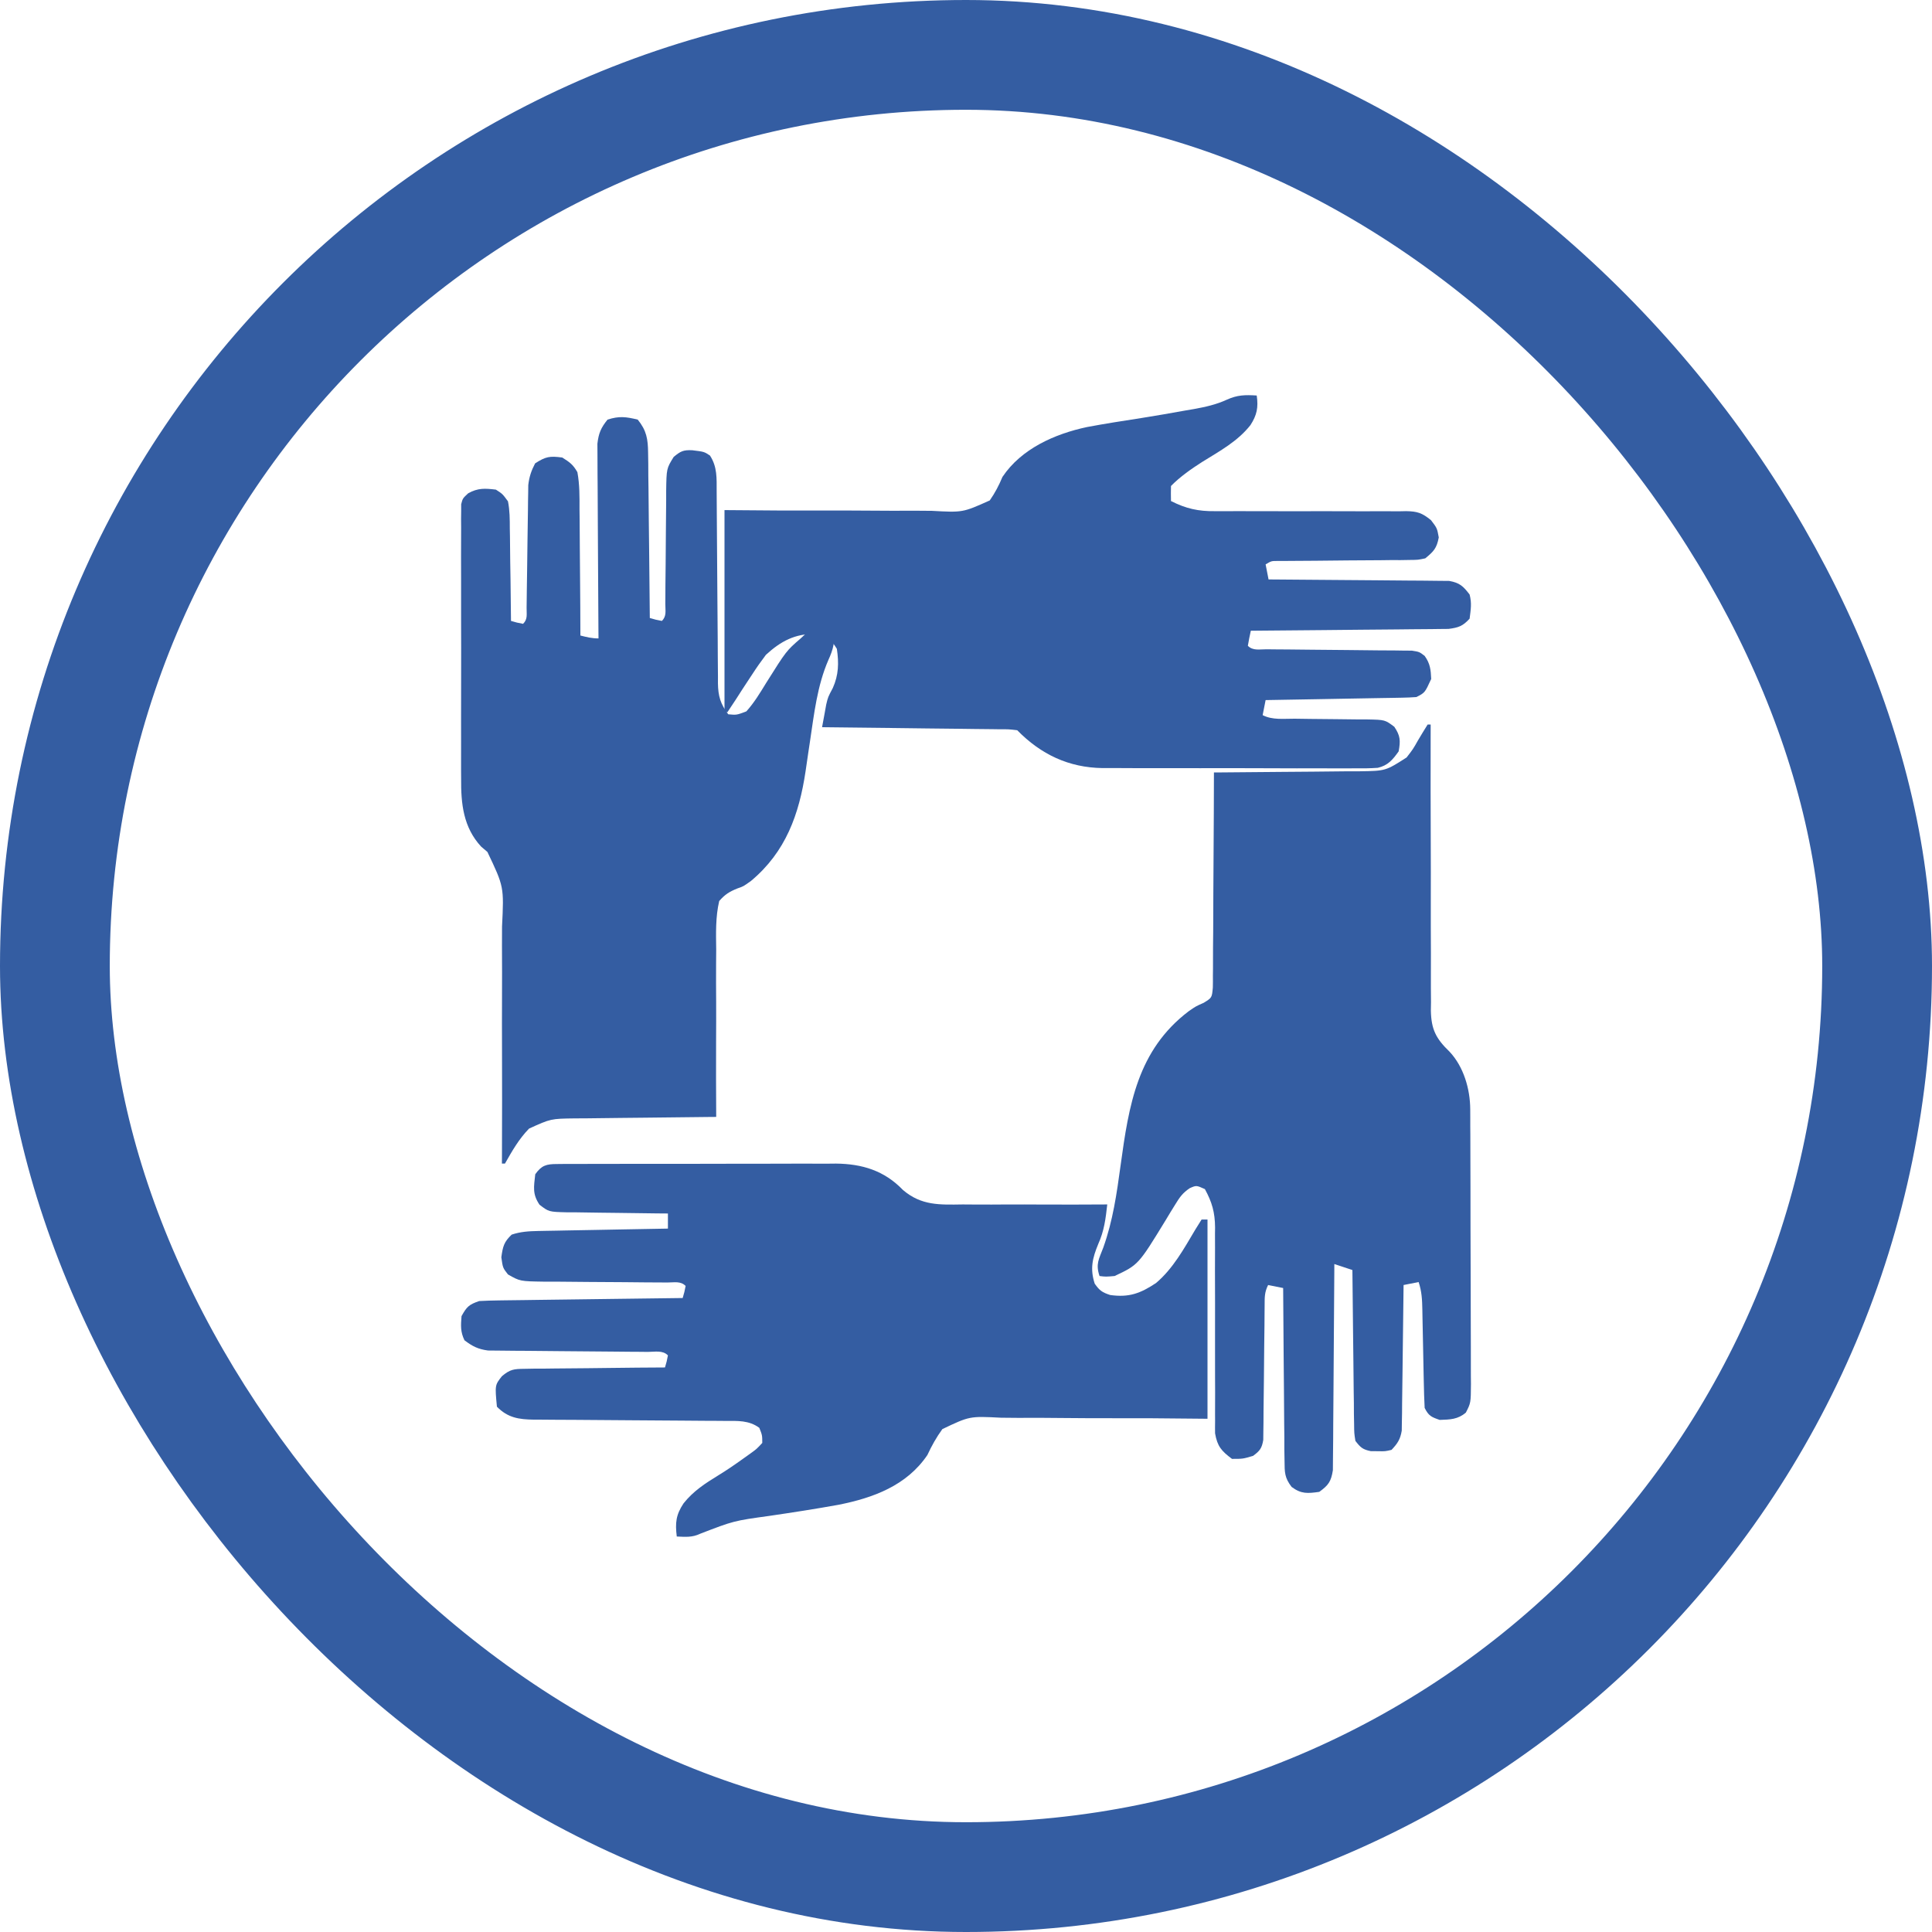 <svg xmlns="http://www.w3.org/2000/svg" width="88" height="88" viewBox="0 0 88 88" fill="none"><rect x="2.5" y="2.5" width="83" height="83" rx="41.5" stroke="#345DA2" stroke-width="5"></rect><path d="M29.048 19.113C29.451 19.61 29.513 19.998 29.52 20.621C29.524 20.872 29.524 20.872 29.528 21.129C29.529 21.31 29.53 21.492 29.53 21.673C29.533 21.86 29.535 22.047 29.538 22.233C29.544 22.724 29.549 23.214 29.552 23.704C29.556 24.204 29.563 24.705 29.569 25.206C29.581 26.187 29.59 27.168 29.598 28.149C29.865 28.228 29.865 28.228 30.147 28.282C30.373 28.064 30.303 27.811 30.304 27.51C30.305 27.374 30.306 27.238 30.307 27.098C30.308 26.875 30.308 26.875 30.309 26.648C30.312 26.336 30.316 26.025 30.319 25.713C30.324 25.22 30.328 24.727 30.33 24.234C30.332 23.759 30.337 23.285 30.343 22.811C30.343 22.663 30.343 22.516 30.343 22.364C30.359 21.341 30.359 21.341 30.685 20.813C30.999 20.552 31.122 20.49 31.531 20.508C32.072 20.574 32.072 20.574 32.338 20.749C32.674 21.265 32.642 21.783 32.643 22.37C32.644 22.471 32.645 22.573 32.645 22.677C32.647 22.898 32.648 23.118 32.649 23.338C32.651 23.686 32.653 24.035 32.656 24.383C32.665 25.374 32.672 26.365 32.677 27.357C32.68 27.963 32.684 28.569 32.691 29.175C32.693 29.406 32.694 29.637 32.694 29.868C32.695 30.191 32.698 30.514 32.702 30.837C32.701 30.933 32.701 31.028 32.701 31.126C32.711 31.706 32.816 32.066 33.171 32.535C33.553 32.57 33.553 32.57 33.996 32.402C34.354 32.005 34.621 31.558 34.898 31.106C35.819 29.641 35.819 29.641 36.47 29.079C36.555 29 36.641 28.92 36.728 28.838C37.148 28.612 37.511 28.654 37.982 28.681C38.041 29.215 37.954 29.579 37.733 30.059C37.22 31.239 37.081 32.524 36.892 33.782C36.869 33.933 36.846 34.083 36.823 34.238C36.778 34.534 36.735 34.831 36.693 35.128C36.4 37.091 35.791 38.803 34.208 40.124C33.859 40.375 33.859 40.375 33.589 40.467C33.22 40.615 33.019 40.743 32.759 41.04C32.588 41.775 32.612 42.505 32.622 43.256C32.621 43.475 32.619 43.695 32.617 43.914C32.613 44.491 32.616 45.067 32.62 45.644C32.623 46.233 32.62 46.822 32.617 47.41C32.612 48.565 32.615 49.719 32.622 50.874C32.527 50.874 32.432 50.875 32.335 50.876C31.349 50.885 30.364 50.896 29.378 50.909C29.011 50.913 28.643 50.917 28.275 50.92C27.746 50.924 27.217 50.931 26.689 50.939C26.442 50.94 26.442 50.94 26.191 50.941C25.087 50.955 25.087 50.955 24.099 51.405C23.633 51.882 23.325 52.428 23 53C22.954 53 22.909 53 22.862 53C22.863 52.835 22.864 52.67 22.864 52.499C22.871 50.939 22.871 49.379 22.866 47.819C22.863 47.017 22.862 46.215 22.866 45.413C22.87 44.638 22.869 43.864 22.864 43.089C22.863 42.794 22.864 42.499 22.867 42.204C22.956 40.39 22.956 40.39 22.201 38.805C22.106 38.725 22.012 38.644 21.915 38.562C21.101 37.682 20.994 36.603 21.004 35.47C21.003 35.332 21.002 35.194 21.001 35.051C20.999 34.599 21 34.146 21.002 33.694C21.002 33.378 21.001 33.062 21.001 32.746C21 32.086 21.001 31.426 21.004 30.767C21.007 29.92 21.005 29.073 21.002 28.226C21 27.575 21 26.924 21.002 26.273C21.002 25.96 21.002 25.648 21 25.335C20.999 24.9 21.001 24.465 21.004 24.03C21.003 23.836 21.003 23.836 21.001 23.638C21.002 23.52 21.004 23.401 21.006 23.279C21.006 23.177 21.006 23.074 21.006 22.968C21.075 22.701 21.075 22.701 21.325 22.469C21.768 22.223 22.086 22.241 22.587 22.302C22.887 22.494 22.887 22.494 23.137 22.834C23.221 23.247 23.22 23.656 23.221 24.077C23.224 24.258 23.224 24.258 23.228 24.441C23.235 24.825 23.238 25.208 23.24 25.591C23.244 25.851 23.248 26.111 23.253 26.371C23.263 27.008 23.27 27.645 23.275 28.282C23.542 28.36 23.542 28.36 23.825 28.415C24.045 28.202 23.982 27.975 23.986 27.68C23.988 27.552 23.989 27.423 23.991 27.291C23.993 27.152 23.994 27.012 23.996 26.868C24 26.575 24.005 26.281 24.009 25.988C24.016 25.524 24.022 25.059 24.027 24.595C24.033 24.148 24.04 23.702 24.047 23.255C24.049 23.116 24.05 22.978 24.051 22.835C24.053 22.705 24.055 22.575 24.058 22.441C24.059 22.328 24.061 22.214 24.062 22.096C24.105 21.721 24.198 21.442 24.374 21.106C24.858 20.794 25.042 20.763 25.611 20.84C25.96 21.06 26.101 21.162 26.299 21.505C26.404 22.068 26.398 22.626 26.396 23.197C26.398 23.362 26.4 23.526 26.402 23.695C26.407 24.13 26.409 24.565 26.41 25C26.411 25.445 26.416 25.889 26.421 26.334C26.43 27.204 26.434 28.076 26.436 28.947C26.721 29.02 26.965 29.079 27.261 29.079C27.26 28.964 27.259 28.849 27.258 28.731C27.25 27.645 27.244 26.56 27.239 25.475C27.237 24.917 27.234 24.359 27.23 23.802C27.225 23.263 27.223 22.724 27.222 22.186C27.221 21.981 27.22 21.775 27.217 21.57C27.214 21.282 27.214 20.994 27.214 20.706C27.213 20.543 27.212 20.379 27.211 20.21C27.266 19.736 27.37 19.486 27.673 19.113C28.198 18.943 28.513 18.983 29.048 19.113Z" fill="#345DA2"></path><path d="M65.028 33C65.073 33 65.118 33 65.165 33C65.164 33.174 65.164 33.347 65.164 33.526C65.16 35.166 65.162 36.805 65.169 38.444C65.172 39.287 65.174 40.129 65.171 40.972C65.169 41.786 65.171 42.599 65.176 43.413C65.178 43.723 65.177 44.033 65.175 44.343C65.172 44.778 65.176 45.213 65.18 45.648C65.178 45.775 65.176 45.903 65.174 46.034C65.192 46.889 65.406 47.307 66.024 47.902C66.668 48.587 66.963 49.602 66.967 50.526C66.967 50.644 66.968 50.762 66.969 50.884C66.969 51.077 66.969 51.077 66.969 51.274C66.97 51.478 66.97 51.478 66.972 51.687C66.974 52.138 66.974 52.589 66.975 53.04C66.976 53.353 66.977 53.666 66.978 53.98C66.979 54.636 66.98 55.292 66.98 55.949C66.981 56.791 66.984 57.633 66.988 58.475C66.991 59.122 66.992 59.769 66.992 60.415C66.992 60.726 66.993 61.036 66.995 61.347C66.997 61.781 66.997 62.214 66.996 62.648C66.997 62.777 66.999 62.905 67 63.038C66.994 63.9 66.994 63.9 66.768 64.342C66.397 64.656 66.053 64.658 65.576 64.675C65.193 64.544 65.072 64.49 64.891 64.129C64.871 63.736 64.859 63.345 64.852 62.952C64.85 62.835 64.847 62.718 64.844 62.598C64.836 62.223 64.829 61.849 64.822 61.475C64.813 60.983 64.803 60.491 64.792 59.999C64.79 59.886 64.788 59.772 64.786 59.655C64.777 59.203 64.761 58.826 64.616 58.395C64.39 58.44 64.164 58.485 63.931 58.531C63.93 58.66 63.93 58.66 63.928 58.792C63.92 59.687 63.908 60.581 63.895 61.476C63.89 61.81 63.886 62.144 63.883 62.478C63.879 62.958 63.871 63.438 63.864 63.917C63.863 64.067 63.862 64.216 63.861 64.371C63.858 64.51 63.856 64.649 63.853 64.793C63.852 64.915 63.85 65.038 63.848 65.164C63.783 65.559 63.656 65.75 63.382 66.04C63.087 66.108 63.087 66.108 62.765 66.1C62.659 66.1 62.553 66.1 62.444 66.099C62.07 66.025 61.968 65.931 61.737 65.631C61.682 65.286 61.682 65.286 61.678 64.87C61.675 64.714 61.672 64.558 61.669 64.398C61.669 64.23 61.668 64.061 61.667 63.888C61.664 63.716 61.662 63.544 61.659 63.367C61.653 62.909 61.649 62.452 61.645 61.995C61.641 61.528 61.635 61.061 61.629 60.595C61.617 59.679 61.608 58.764 61.6 57.848C61.328 57.758 61.057 57.668 60.777 57.575C60.777 57.697 60.776 57.819 60.776 57.945C60.77 59.094 60.763 60.243 60.752 61.392C60.747 61.983 60.742 62.574 60.74 63.164C60.738 63.734 60.733 64.305 60.727 64.875C60.725 65.092 60.724 65.31 60.724 65.527C60.723 65.832 60.719 66.136 60.715 66.441C60.713 66.701 60.713 66.701 60.711 66.967C60.628 67.483 60.512 67.647 60.092 67.952C59.561 68.027 59.269 68.054 58.832 67.728C58.51 67.31 58.513 67.066 58.509 66.541C58.506 66.366 58.503 66.192 58.5 66.011C58.5 65.821 58.5 65.631 58.5 65.441C58.498 65.246 58.495 65.05 58.493 64.855C58.487 64.343 58.484 63.83 58.482 63.317C58.48 62.794 58.474 62.27 58.468 61.747C58.458 60.721 58.451 59.694 58.446 58.668C58.22 58.623 57.994 58.577 57.761 58.531C57.59 58.87 57.605 59.101 57.602 59.48C57.6 59.691 57.6 59.691 57.598 59.907C57.597 60.06 57.596 60.212 57.595 60.369C57.591 60.69 57.587 61.011 57.583 61.332C57.577 61.839 57.572 62.347 57.569 62.855C57.565 63.343 57.559 63.832 57.552 64.32C57.551 64.472 57.551 64.625 57.55 64.782C57.548 64.923 57.546 65.064 57.544 65.21C57.542 65.334 57.541 65.459 57.54 65.587C57.476 65.968 57.385 66.085 57.075 66.313C56.612 66.45 56.612 66.45 56.115 66.45C55.634 66.089 55.45 65.883 55.345 65.287C55.342 65.1 55.342 64.914 55.346 64.727C55.345 64.625 55.344 64.522 55.344 64.417C55.342 64.079 55.345 63.742 55.347 63.404C55.347 63.169 55.346 62.934 55.344 62.698C55.341 62.078 55.341 61.459 55.343 60.839C55.346 59.849 55.344 58.858 55.34 57.867C55.339 57.522 55.341 57.177 55.343 56.832C55.342 56.619 55.342 56.406 55.341 56.193C55.343 56.05 55.343 56.05 55.345 55.905C55.339 55.22 55.205 54.755 54.881 54.162C54.493 53.987 54.493 53.987 54.195 54.118C53.869 54.333 53.729 54.537 53.527 54.869C53.422 55.038 53.422 55.038 53.315 55.211C53.244 55.33 53.172 55.448 53.099 55.57C51.851 57.611 51.851 57.611 50.768 58.121C50.365 58.156 50.365 58.156 50.082 58.121C49.899 57.574 50.05 57.36 50.254 56.824C50.692 55.6 50.867 54.361 51.042 53.078C51.417 50.343 51.806 47.84 54.137 46.065C54.47 45.834 54.47 45.834 54.828 45.676C55.201 45.446 55.201 45.446 55.243 44.986C55.248 44.803 55.248 44.62 55.246 44.438C55.248 44.288 55.248 44.288 55.25 44.135C55.254 43.805 55.253 43.474 55.252 43.144C55.254 42.915 55.256 42.686 55.259 42.457C55.264 41.855 55.266 41.252 55.266 40.649C55.267 40.034 55.273 39.419 55.277 38.804C55.286 37.598 55.291 36.391 55.293 35.184C55.391 35.184 55.488 35.184 55.589 35.183C56.513 35.178 57.437 35.17 58.361 35.159C58.836 35.154 59.31 35.15 59.785 35.148C60.332 35.145 60.879 35.138 61.425 35.131C61.595 35.131 61.765 35.131 61.94 35.131C63.114 35.113 63.114 35.113 64.068 34.502C64.36 34.126 64.36 34.126 64.591 33.717C64.734 33.476 64.879 33.237 65.028 33Z" fill="#345DA2"></path><path d="M25.367 53.02C25.547 53.018 25.547 53.018 25.73 53.016C25.86 53.016 25.991 53.017 26.126 53.017C26.264 53.017 26.402 53.016 26.544 53.015C27.002 53.012 27.46 53.013 27.918 53.013C28.236 53.013 28.555 53.012 28.873 53.011C29.542 53.01 30.21 53.01 30.879 53.012C31.733 53.013 32.588 53.011 33.442 53.007C34.1 53.004 34.759 53.004 35.417 53.005C35.732 53.005 36.047 53.004 36.362 53.002C36.804 53 37.245 53.002 37.687 53.004C37.816 53.003 37.945 53.001 38.078 53C39.266 53.013 40.276 53.316 41.125 54.199C41.963 54.918 42.801 54.877 43.85 54.861C44.041 54.862 44.231 54.863 44.422 54.865C44.92 54.869 45.417 54.866 45.915 54.862C46.425 54.859 46.934 54.863 47.444 54.865C48.441 54.87 49.437 54.867 50.434 54.861C50.36 55.52 50.296 56.057 50.023 56.665C49.758 57.308 49.642 57.79 49.863 58.47C50.082 58.783 50.207 58.869 50.568 58.986C51.418 59.106 51.939 58.917 52.656 58.44C53.433 57.781 53.927 56.877 54.446 56.004C54.54 55.853 54.634 55.703 54.731 55.548C54.82 55.548 54.909 55.548 55 55.548C55 58.543 55 61.538 55 64.623C54.169 64.616 53.338 64.608 52.482 64.6C51.954 64.599 51.427 64.598 50.899 64.598C50.062 64.599 49.226 64.598 48.389 64.588C47.714 64.579 47.039 64.578 46.364 64.582C46.107 64.583 45.85 64.58 45.593 64.575C44.164 64.502 44.164 64.502 42.923 65.094C42.648 65.476 42.44 65.845 42.242 66.273C41.295 67.672 39.766 68.229 38.192 68.541C37.148 68.73 36.099 68.892 35.049 69.046C33.42 69.271 33.42 69.271 31.892 69.86C31.532 70.034 31.218 70.004 30.826 69.986C30.75 69.363 30.787 68.998 31.137 68.473C31.585 67.913 32.117 67.568 32.72 67.199C33.111 66.96 33.483 66.704 33.856 66.436C34.018 66.32 34.018 66.32 34.184 66.202C34.464 66 34.464 66 34.721 65.723C34.719 65.373 34.719 65.373 34.586 65.036C34.113 64.687 33.597 64.72 33.037 64.721C32.936 64.72 32.835 64.719 32.731 64.718C32.511 64.716 32.292 64.715 32.073 64.715C31.726 64.713 31.379 64.711 31.031 64.707C30.294 64.701 29.557 64.696 28.82 64.692C27.966 64.687 27.112 64.681 26.258 64.673C25.917 64.671 25.575 64.669 25.233 64.668C25.023 64.666 24.813 64.665 24.603 64.663C24.461 64.663 24.461 64.663 24.316 64.663C23.631 64.654 23.127 64.578 22.634 64.073C22.541 63.091 22.541 63.091 22.861 62.685C23.235 62.369 23.407 62.353 23.885 62.348C24.028 62.345 24.17 62.343 24.317 62.34C24.546 62.34 24.546 62.34 24.78 62.339C25.016 62.336 25.016 62.336 25.257 62.333C25.759 62.326 26.261 62.323 26.763 62.32C27.104 62.316 27.444 62.312 27.785 62.308C28.619 62.297 29.454 62.29 30.289 62.286C30.368 62.018 30.368 62.018 30.423 61.736C30.184 61.491 29.831 61.578 29.508 61.577C29.257 61.574 29.257 61.574 29.001 61.572C28.911 61.572 28.821 61.571 28.728 61.571C28.447 61.569 28.166 61.566 27.885 61.563C27.085 61.555 26.286 61.547 25.486 61.543C24.997 61.54 24.509 61.535 24.02 61.529C23.834 61.527 23.648 61.526 23.462 61.526C23.201 61.525 22.94 61.521 22.679 61.518C22.53 61.517 22.382 61.516 22.229 61.514C21.776 61.454 21.521 61.324 21.156 61.048C20.968 60.662 20.989 60.376 21.022 59.948C21.261 59.517 21.361 59.42 21.828 59.261C22.126 59.244 22.425 59.236 22.724 59.232C22.815 59.231 22.905 59.23 22.998 59.228C23.297 59.224 23.596 59.221 23.894 59.217C24.102 59.214 24.309 59.211 24.516 59.208C25.061 59.201 25.606 59.194 26.151 59.187C26.708 59.181 27.264 59.173 27.82 59.165C28.912 59.151 30.003 59.136 31.095 59.123C31.174 58.855 31.174 58.855 31.229 58.573C31.001 58.34 30.711 58.417 30.4 58.416C30.251 58.415 30.103 58.414 29.95 58.413C29.707 58.412 29.707 58.412 29.46 58.411C29.121 58.408 28.781 58.405 28.442 58.401C27.905 58.397 27.368 58.392 26.83 58.391C26.313 58.389 25.797 58.383 25.28 58.377C25.039 58.377 25.039 58.377 24.793 58.378C23.684 58.361 23.684 58.361 23.136 58.048C22.902 57.748 22.902 57.748 22.835 57.267C22.904 56.774 22.953 56.571 23.305 56.236C23.708 56.101 24.085 56.078 24.507 56.07C24.639 56.067 24.771 56.064 24.907 56.062C25.118 56.058 25.118 56.058 25.334 56.055C25.552 56.05 25.552 56.05 25.775 56.046C26.238 56.037 26.702 56.029 27.166 56.021C27.481 56.015 27.796 56.009 28.11 56.003C28.881 55.988 29.652 55.974 30.423 55.961C30.423 55.734 30.423 55.507 30.423 55.273C30.259 55.272 30.095 55.27 29.926 55.269C29.317 55.264 28.709 55.255 28.1 55.245C27.837 55.241 27.573 55.238 27.31 55.236C26.931 55.233 26.552 55.226 26.174 55.219C25.997 55.219 25.997 55.219 25.817 55.219C24.999 55.199 24.999 55.199 24.574 54.873C24.244 54.385 24.316 54.068 24.38 53.486C24.669 53.079 24.887 53.021 25.367 53.02Z" fill="#345DA2"></path><path d="M57.242 18.015C57.323 18.561 57.248 18.91 56.956 19.363C56.373 20.104 55.556 20.545 54.771 21.032C54.271 21.351 53.756 21.708 53.337 22.136C53.331 22.364 53.331 22.593 53.337 22.822C54.022 23.166 54.573 23.293 55.34 23.283C55.442 23.283 55.543 23.284 55.648 23.284C55.867 23.284 56.085 23.284 56.304 23.282C56.651 23.28 56.997 23.281 57.344 23.283C58.328 23.287 59.313 23.287 60.297 23.284C60.901 23.282 61.505 23.284 62.108 23.288C62.338 23.289 62.567 23.288 62.797 23.286C63.117 23.284 63.438 23.285 63.759 23.288C63.9 23.285 63.9 23.285 64.045 23.282C64.56 23.291 64.773 23.362 65.181 23.694C65.458 24.058 65.458 24.058 65.534 24.479C65.44 24.977 65.302 25.116 64.919 25.432C64.59 25.502 64.59 25.502 64.219 25.505C64.08 25.507 63.941 25.509 63.797 25.512C63.648 25.511 63.498 25.511 63.344 25.511C63.19 25.513 63.036 25.515 62.877 25.517C62.385 25.523 61.893 25.525 61.401 25.526C60.908 25.53 60.414 25.535 59.921 25.541C59.614 25.544 59.307 25.546 59 25.547C58.862 25.548 58.723 25.549 58.581 25.55C58.398 25.551 58.398 25.551 58.211 25.551C57.91 25.55 57.91 25.55 57.647 25.707C57.691 25.933 57.735 26.16 57.781 26.393C57.941 26.394 57.941 26.394 58.105 26.395C59.111 26.4 60.118 26.408 61.125 26.419C61.642 26.424 62.16 26.429 62.677 26.431C63.177 26.433 63.676 26.438 64.176 26.444C64.366 26.446 64.557 26.447 64.748 26.447C65.014 26.448 65.281 26.452 65.548 26.456C65.7 26.457 65.852 26.458 66.009 26.46C66.486 26.546 66.645 26.696 66.939 27.08C67.043 27.487 66.993 27.749 66.939 28.179C66.628 28.52 66.434 28.587 65.978 28.646C65.812 28.648 65.645 28.649 65.474 28.651C65.382 28.652 65.29 28.653 65.195 28.655C64.892 28.659 64.589 28.66 64.286 28.662C64.075 28.664 63.865 28.666 63.654 28.669C63.1 28.675 62.547 28.68 61.993 28.683C61.428 28.687 60.863 28.694 60.298 28.7C59.19 28.712 58.081 28.721 56.973 28.729C56.922 28.956 56.877 29.185 56.838 29.415C57.069 29.651 57.372 29.572 57.687 29.574C57.915 29.576 57.915 29.576 58.148 29.579C58.397 29.58 58.397 29.58 58.651 29.582C58.999 29.585 59.346 29.589 59.694 29.593C60.245 29.599 60.796 29.604 61.347 29.608C61.877 29.611 62.406 29.618 62.936 29.625C63.101 29.625 63.267 29.625 63.437 29.626C63.59 29.628 63.744 29.631 63.901 29.633C64.037 29.634 64.172 29.635 64.311 29.636C64.65 29.69 64.65 29.69 64.891 29.875C65.14 30.222 65.172 30.5 65.189 30.926C64.902 31.553 64.902 31.553 64.515 31.75C64.295 31.767 64.075 31.775 63.854 31.779C63.648 31.783 63.648 31.783 63.437 31.787C63.214 31.79 63.214 31.79 62.986 31.794C62.834 31.797 62.682 31.799 62.526 31.802C62.038 31.811 61.551 31.82 61.064 31.828C60.734 31.834 60.405 31.84 60.075 31.846C59.266 31.86 58.456 31.874 57.647 31.888C57.602 32.114 57.558 32.341 57.512 32.574C57.963 32.804 58.471 32.733 58.967 32.736C59.209 32.739 59.451 32.742 59.694 32.746C60.076 32.751 60.458 32.755 60.841 32.757C61.21 32.759 61.578 32.764 61.947 32.77C62.061 32.77 62.175 32.77 62.293 32.77C63.084 32.786 63.084 32.786 63.509 33.104C63.785 33.514 63.795 33.735 63.707 34.223C63.436 34.605 63.219 34.867 62.755 34.973C62.404 34.998 62.059 35.001 61.707 34.996C61.574 34.997 61.441 34.998 61.304 34.999C60.865 35.001 60.425 34.999 59.986 34.996C59.679 34.996 59.373 34.996 59.066 34.997C58.423 34.997 57.78 34.995 57.138 34.991C56.316 34.987 55.496 34.988 54.675 34.99C54.041 34.992 53.408 34.99 52.774 34.988C52.472 34.988 52.169 34.988 51.867 34.989C51.442 34.989 51.017 34.986 50.593 34.983C50.408 34.984 50.408 34.984 50.219 34.985C48.679 34.963 47.416 34.365 46.333 33.261C45.946 33.215 45.946 33.215 45.487 33.217C45.4 33.216 45.313 33.215 45.224 33.213C44.937 33.209 44.65 33.207 44.363 33.204C44.164 33.202 43.965 33.199 43.766 33.196C43.242 33.189 42.718 33.184 42.194 33.179C41.66 33.173 41.125 33.166 40.591 33.159C39.542 33.146 38.493 33.134 37.444 33.124C37.484 32.903 37.525 32.683 37.566 32.463C37.588 32.34 37.61 32.217 37.633 32.091C37.714 31.75 37.714 31.75 37.933 31.338C38.2 30.744 38.213 30.196 38.118 29.553C37.841 29.089 37.651 29.024 37.141 28.875C36.215 28.859 35.569 29.201 34.886 29.827C34.668 30.116 34.467 30.4 34.271 30.703C34.221 30.779 34.17 30.855 34.119 30.933C33.917 31.238 33.717 31.544 33.521 31.854C33.395 32.05 33.265 32.244 33.135 32.437C33.09 32.437 33.046 32.437 33 32.437C33 29.4 33 26.363 33 23.234C33.835 23.24 34.67 23.246 35.53 23.253C36.06 23.253 36.589 23.254 37.119 23.253C37.959 23.251 38.8 23.251 39.64 23.259C40.318 23.266 40.995 23.266 41.673 23.262C41.931 23.262 42.189 23.263 42.447 23.268C43.852 23.346 43.852 23.346 45.082 22.794C45.324 22.445 45.497 22.116 45.66 21.724C46.521 20.435 48.05 19.763 49.509 19.452C50.326 19.298 51.147 19.171 51.969 19.044C52.654 18.936 53.336 18.816 54.019 18.693C54.139 18.672 54.26 18.652 54.385 18.631C54.911 18.535 55.39 18.43 55.879 18.206C56.363 17.986 56.718 17.982 57.242 18.015Z" fill="#345DA2"></path></svg>
